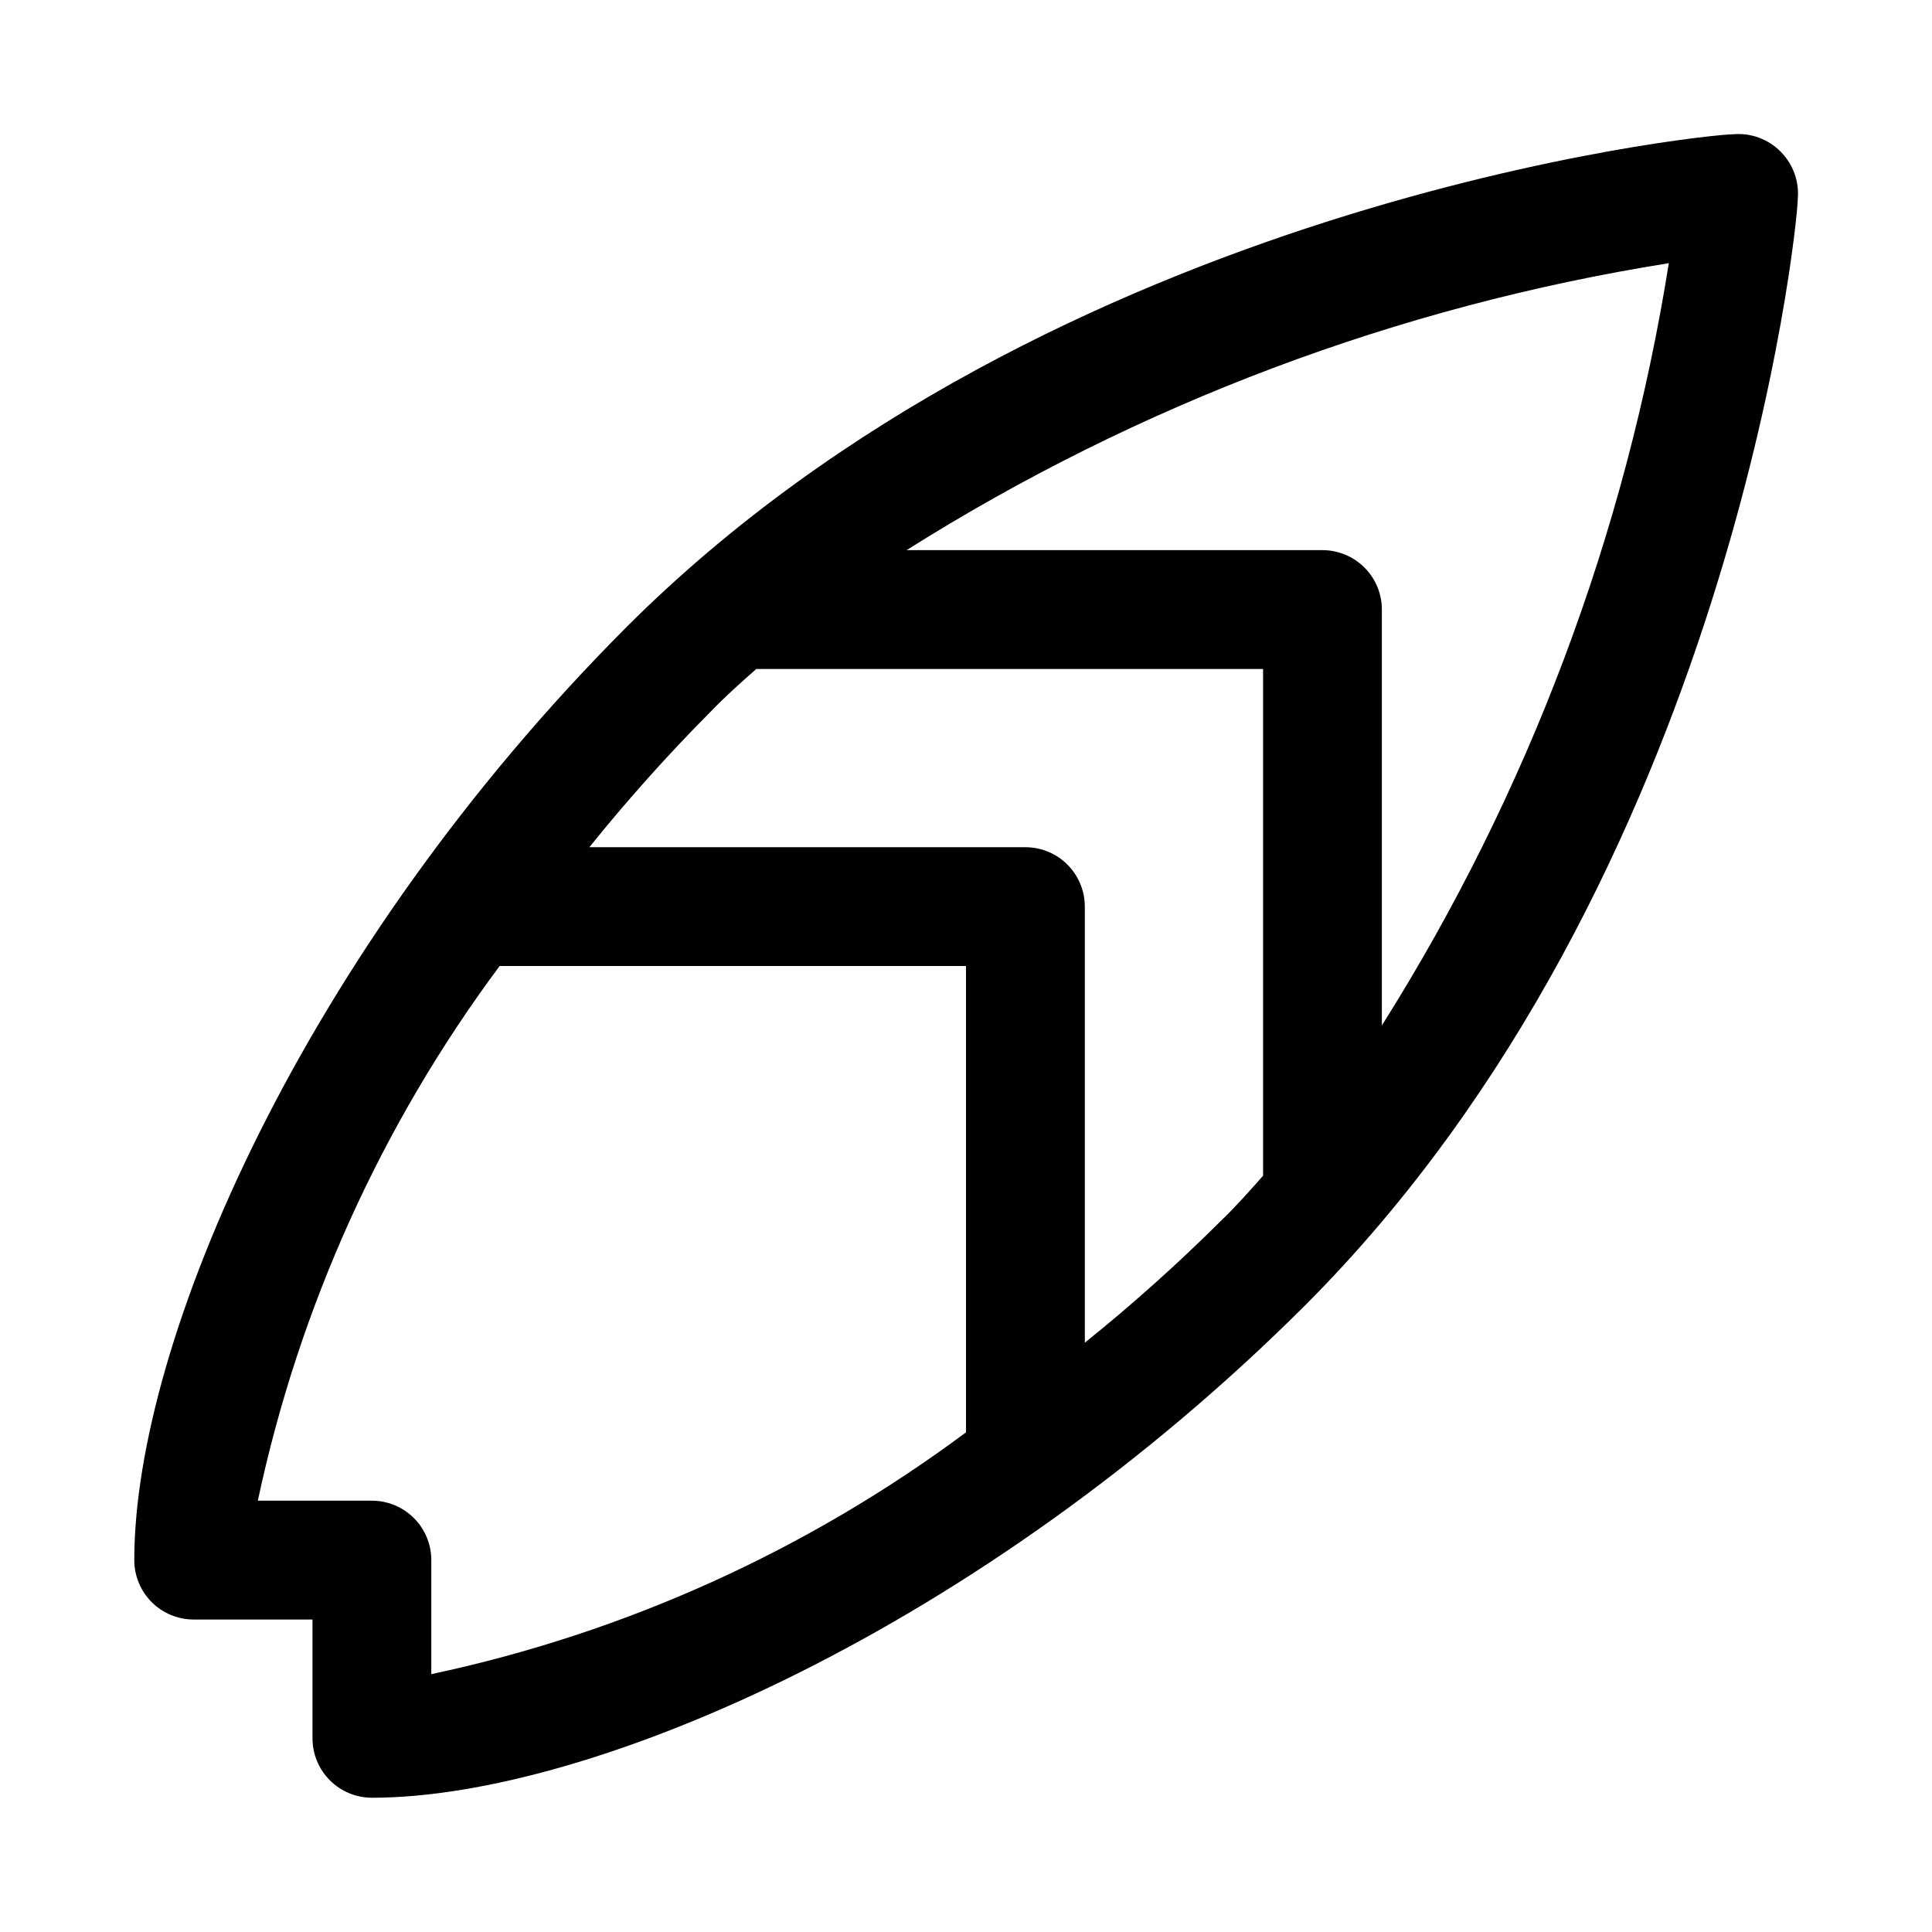 <?xml version="1.0" encoding="UTF-8"?>
<!-- The Best Svg Icon site in the world: iconSvg.co, Visit us! https://iconsvg.co -->
<svg fill="#000000" width="800px" height="800px" version="1.1" viewBox="144 144 512 512" xmlns="http://www.w3.org/2000/svg">
 <path d="m615.85 184.15c-3.309-3.32-7.926-4.996-12.594-4.566-7.242 0-180.11 17.633-293.15 130.52-85.648 85.805-130.52 189.4-130.52 247.34 0 4.176 1.66 8.18 4.609 11.133 2.953 2.953 6.957 4.613 11.133 4.613h31.488v31.488c0 4.176 1.66 8.18 4.613 11.133 2.953 2.953 6.957 4.609 11.133 4.609 57.938 0 161.54-44.871 247.34-130.52 112.88-113.04 130.52-285.91 130.52-293.15 0.43-4.668-1.242-9.285-4.566-12.594zm-373.29 357.55h-30.23c10.918-51.293 32.773-99.625 64.078-141.7h123.59v123.59c-42.074 31.305-90.406 53.16-141.7 64.078v-30.23c0-4.176-1.656-8.18-4.609-11.133-2.953-2.949-6.957-4.609-11.133-4.609zm188.93-41.879v-115.56c0-4.176-1.66-8.18-4.613-11.133s-6.957-4.609-11.133-4.609h-115.56c10.121-12.578 20.895-24.613 32.277-36.055 3.777-3.938 7.871-7.559 11.965-11.18h134.3v134.3c-3.621 4.094-7.242 8.188-11.18 11.965-11.441 11.387-23.477 22.16-36.051 32.277zm78.719-84.074v-110.21c0-4.176-1.66-8.18-4.613-11.133-2.949-2.953-6.957-4.613-11.133-4.613h-110.21c61.496-38.75 130.21-64.621 202-76.043-11.422 71.785-37.289 140.5-76.043 202z"/>
</svg>
